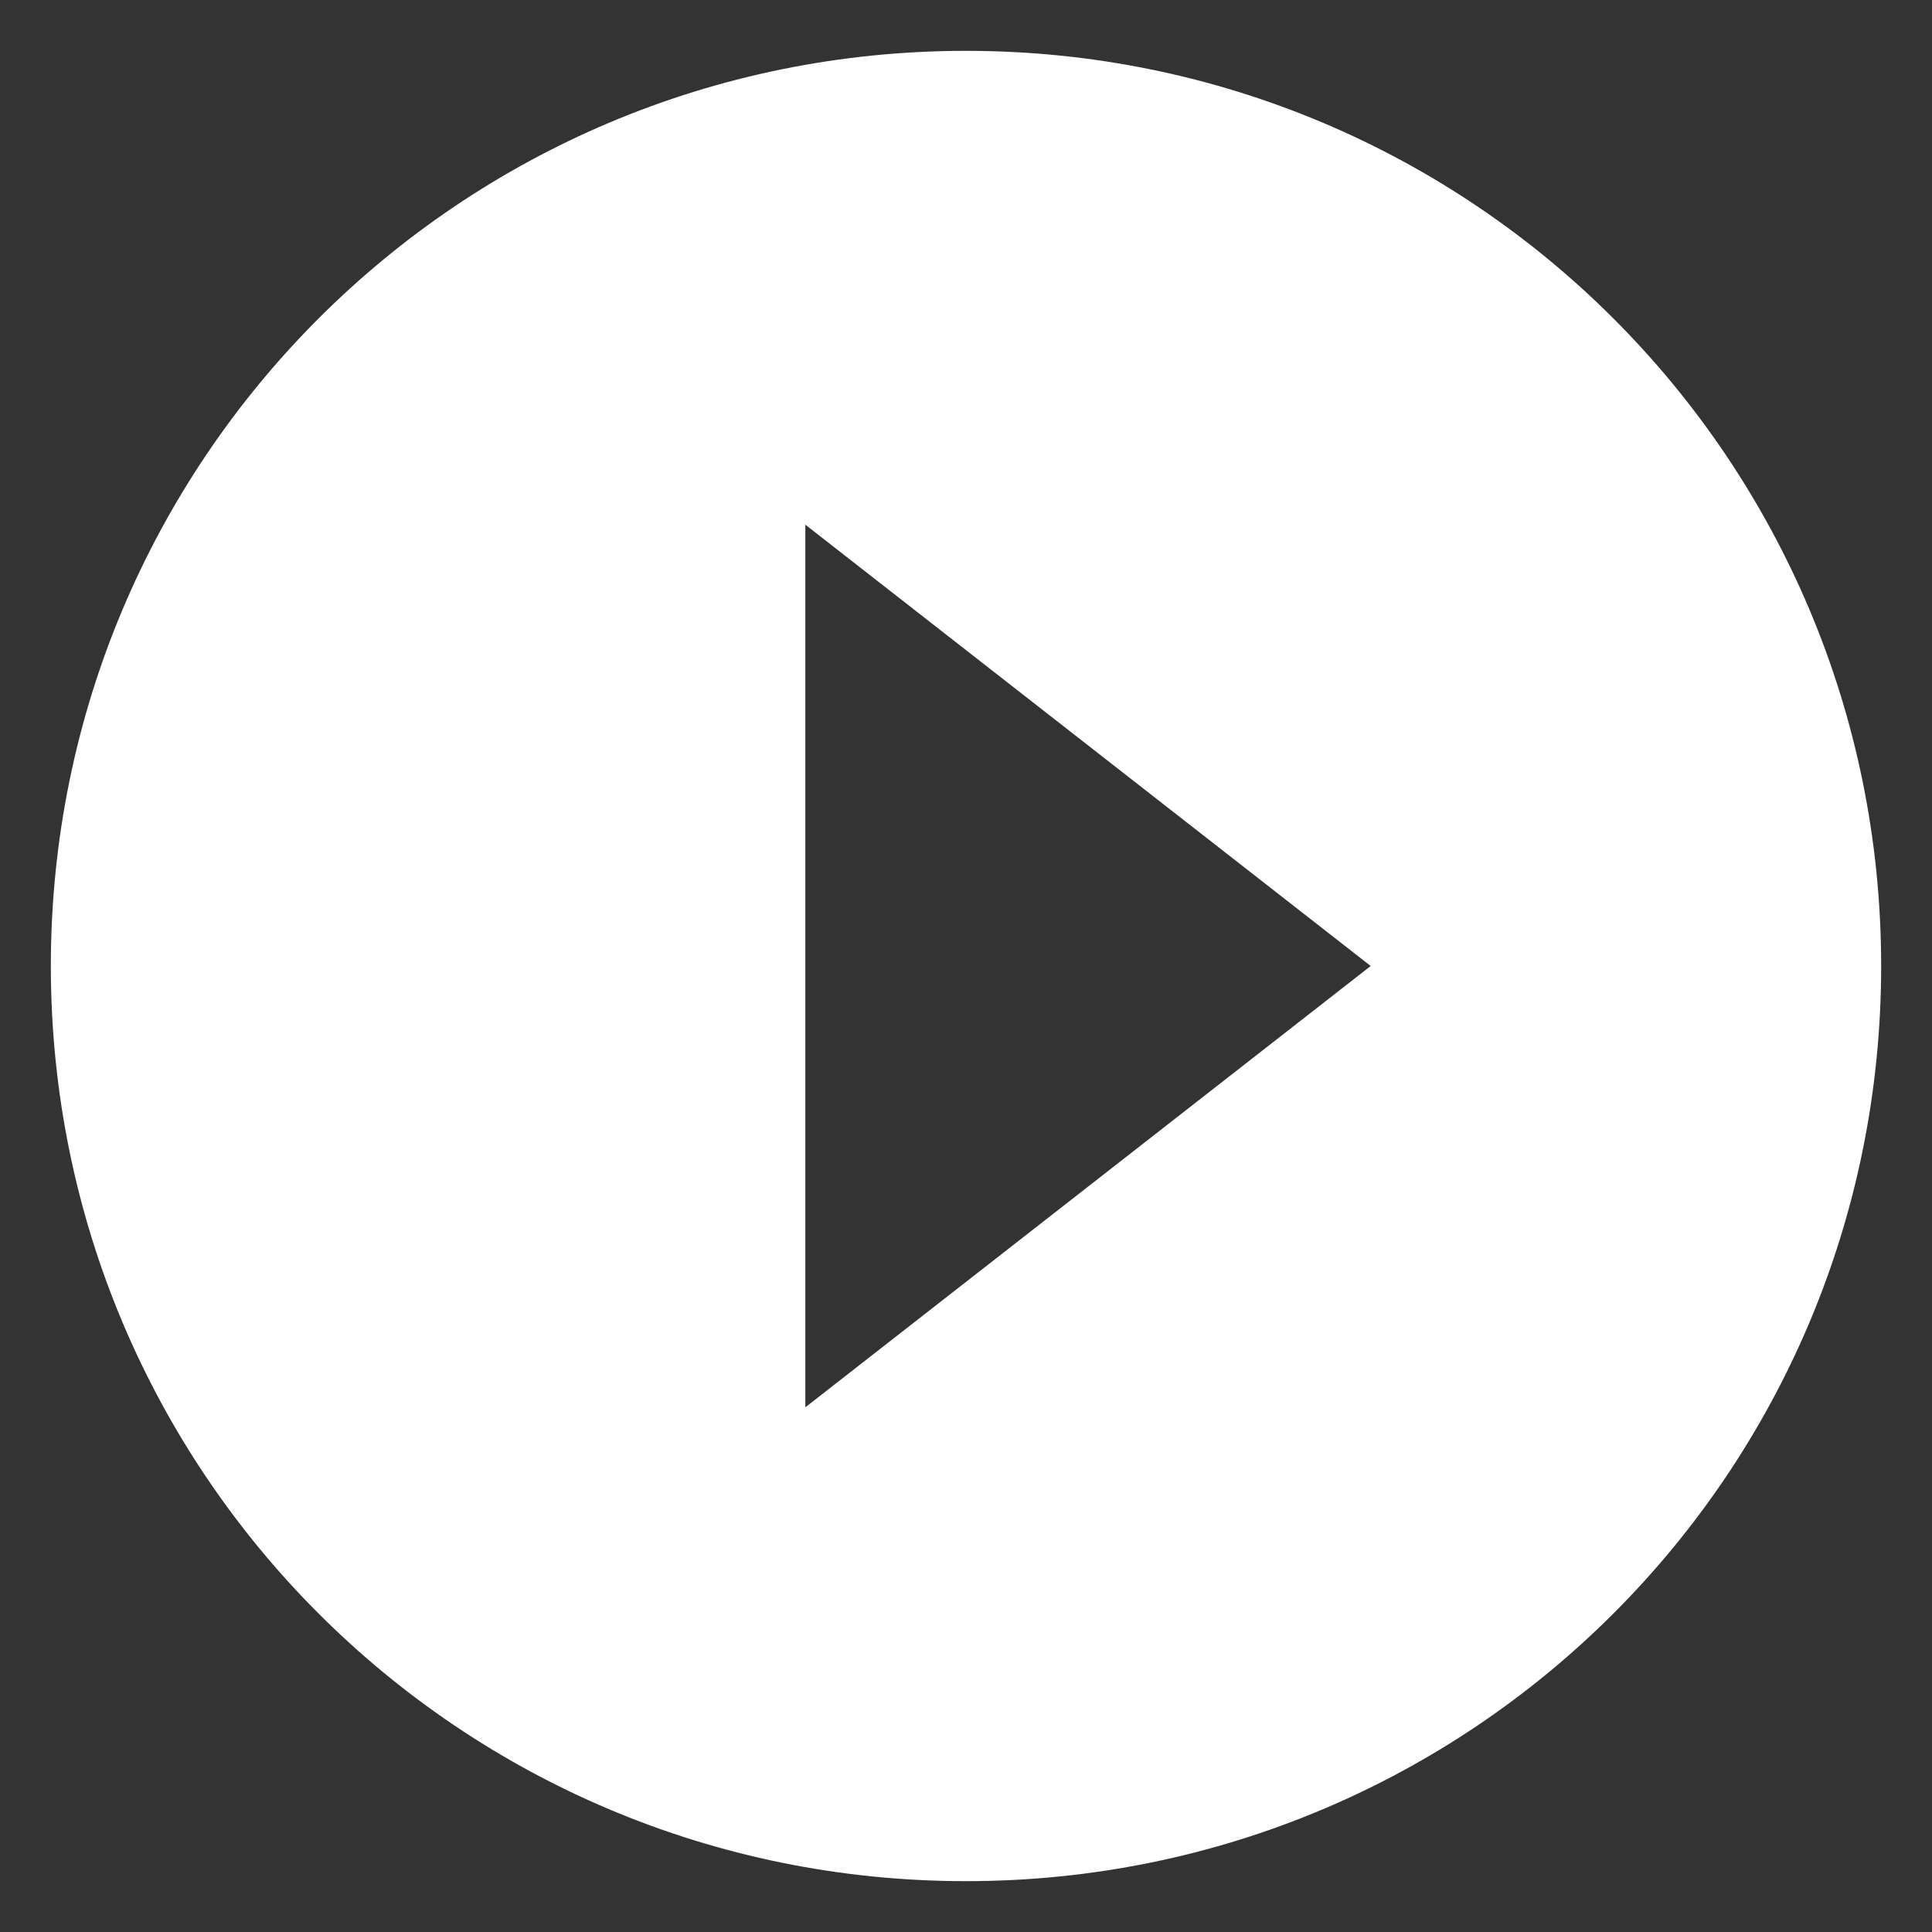 <svg id="Layer_1" xmlns="http://www.w3.org/2000/svg" width="95" height="95"><rect width="100%" height="100%" fill="#333333" stroke="none"/><path fill="#FFF" d="M47.5 2.5c-24.9 0-45 20.1-45 45s20.1 45 45 45 45-20.1 45-45-20.1-45-45-45zm-7.9 66.7V25.8l27.8 21.7-27.8 21.7z"/></svg>